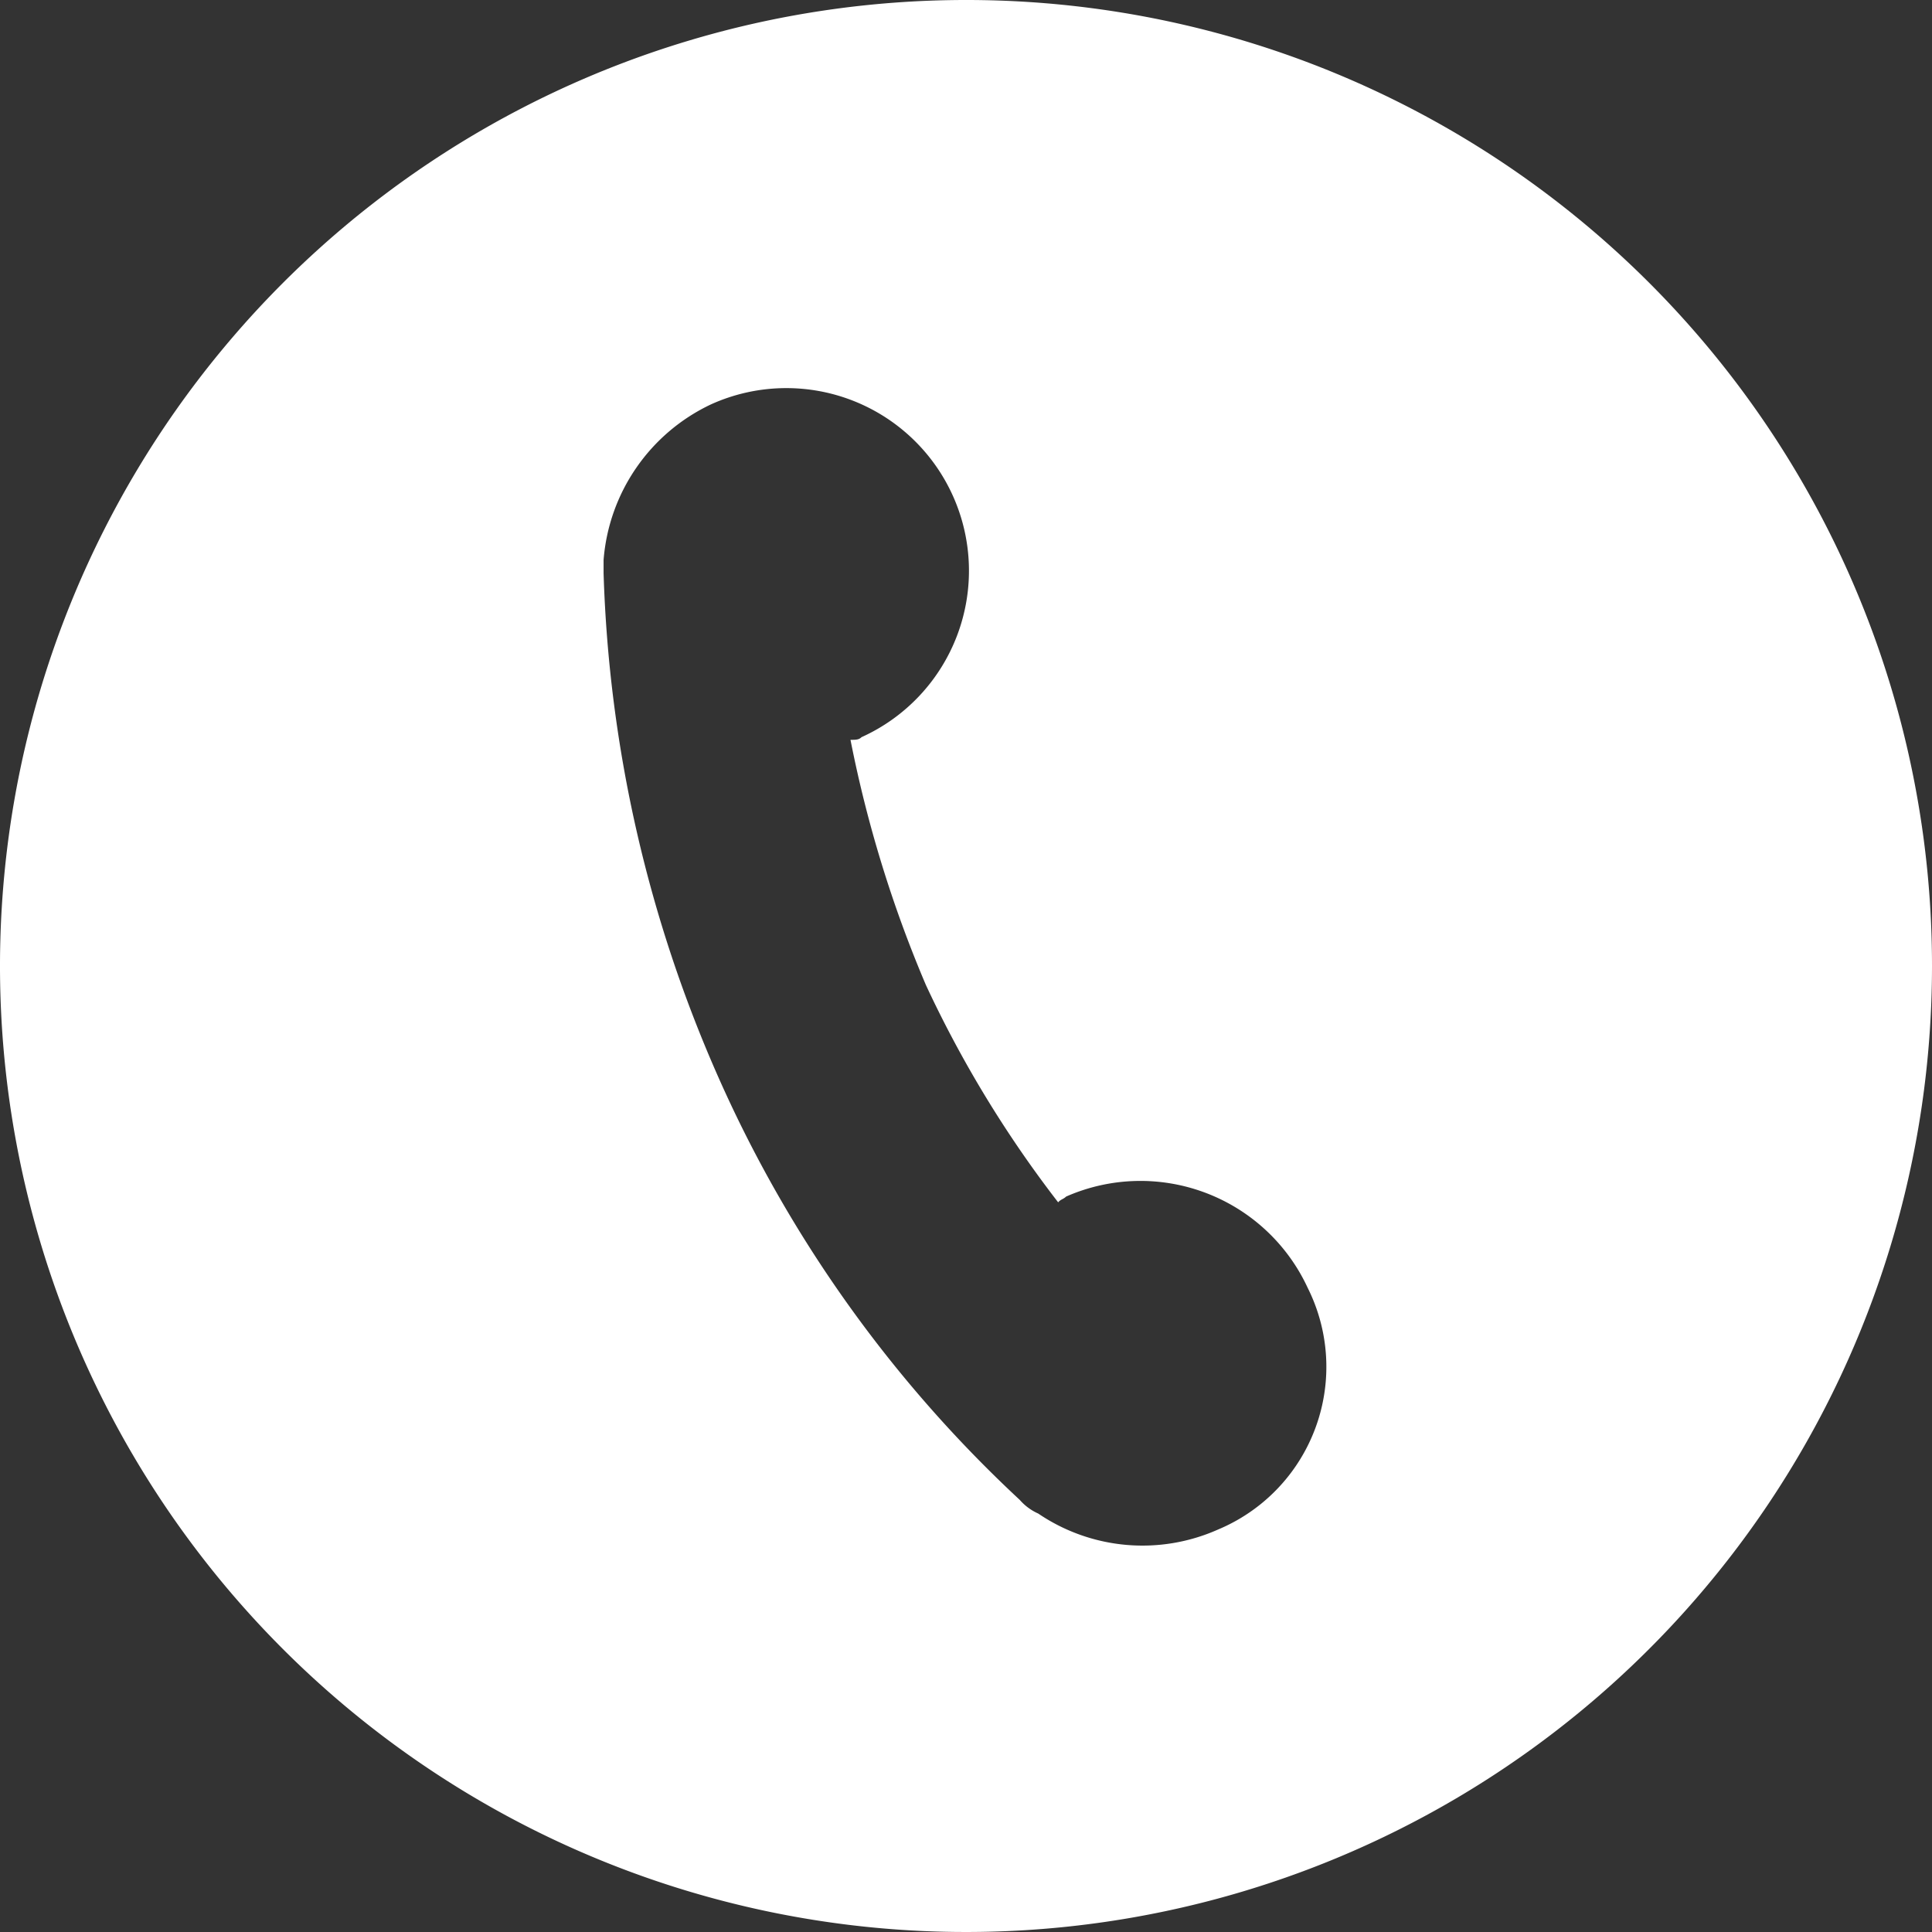 <svg xmlns="http://www.w3.org/2000/svg" viewBox="0 0 43.82 43.82"><rect x="0" y="0" width="43.82" height="43.82" fill="#333333" stroke="none"/><defs><style>.cls-1{fill:#fff;}</style></defs><g id="Capa_2" data-name="Capa 2"><g id="Layer_1" data-name="Layer 1"><path class="cls-1" d="M21.91,0A21.91,21.91,0,1,0,43.82,21.91,21.9,21.9,0,0,0,21.91,0Zm5.72,34.69a4.21,4.21,0,0,1-4.08-.36,1.21,1.21,0,0,1-.42-.31,29.3,29.3,0,0,1-6.82-9.55A30.53,30.53,0,0,1,13.69,13v-.3a4.27,4.27,0,0,1,2.44-3.53,4.14,4.14,0,0,1,3.41,7.55c-.06.06-.13.06-.25.06A28,28,0,0,0,21,22.34a26,26,0,0,0,3,4.93c.06-.07.12-.07.18-.13a4.18,4.18,0,0,1,5.48,2.07A4,4,0,0,1,27.63,34.69Z"/></g></g></svg>
